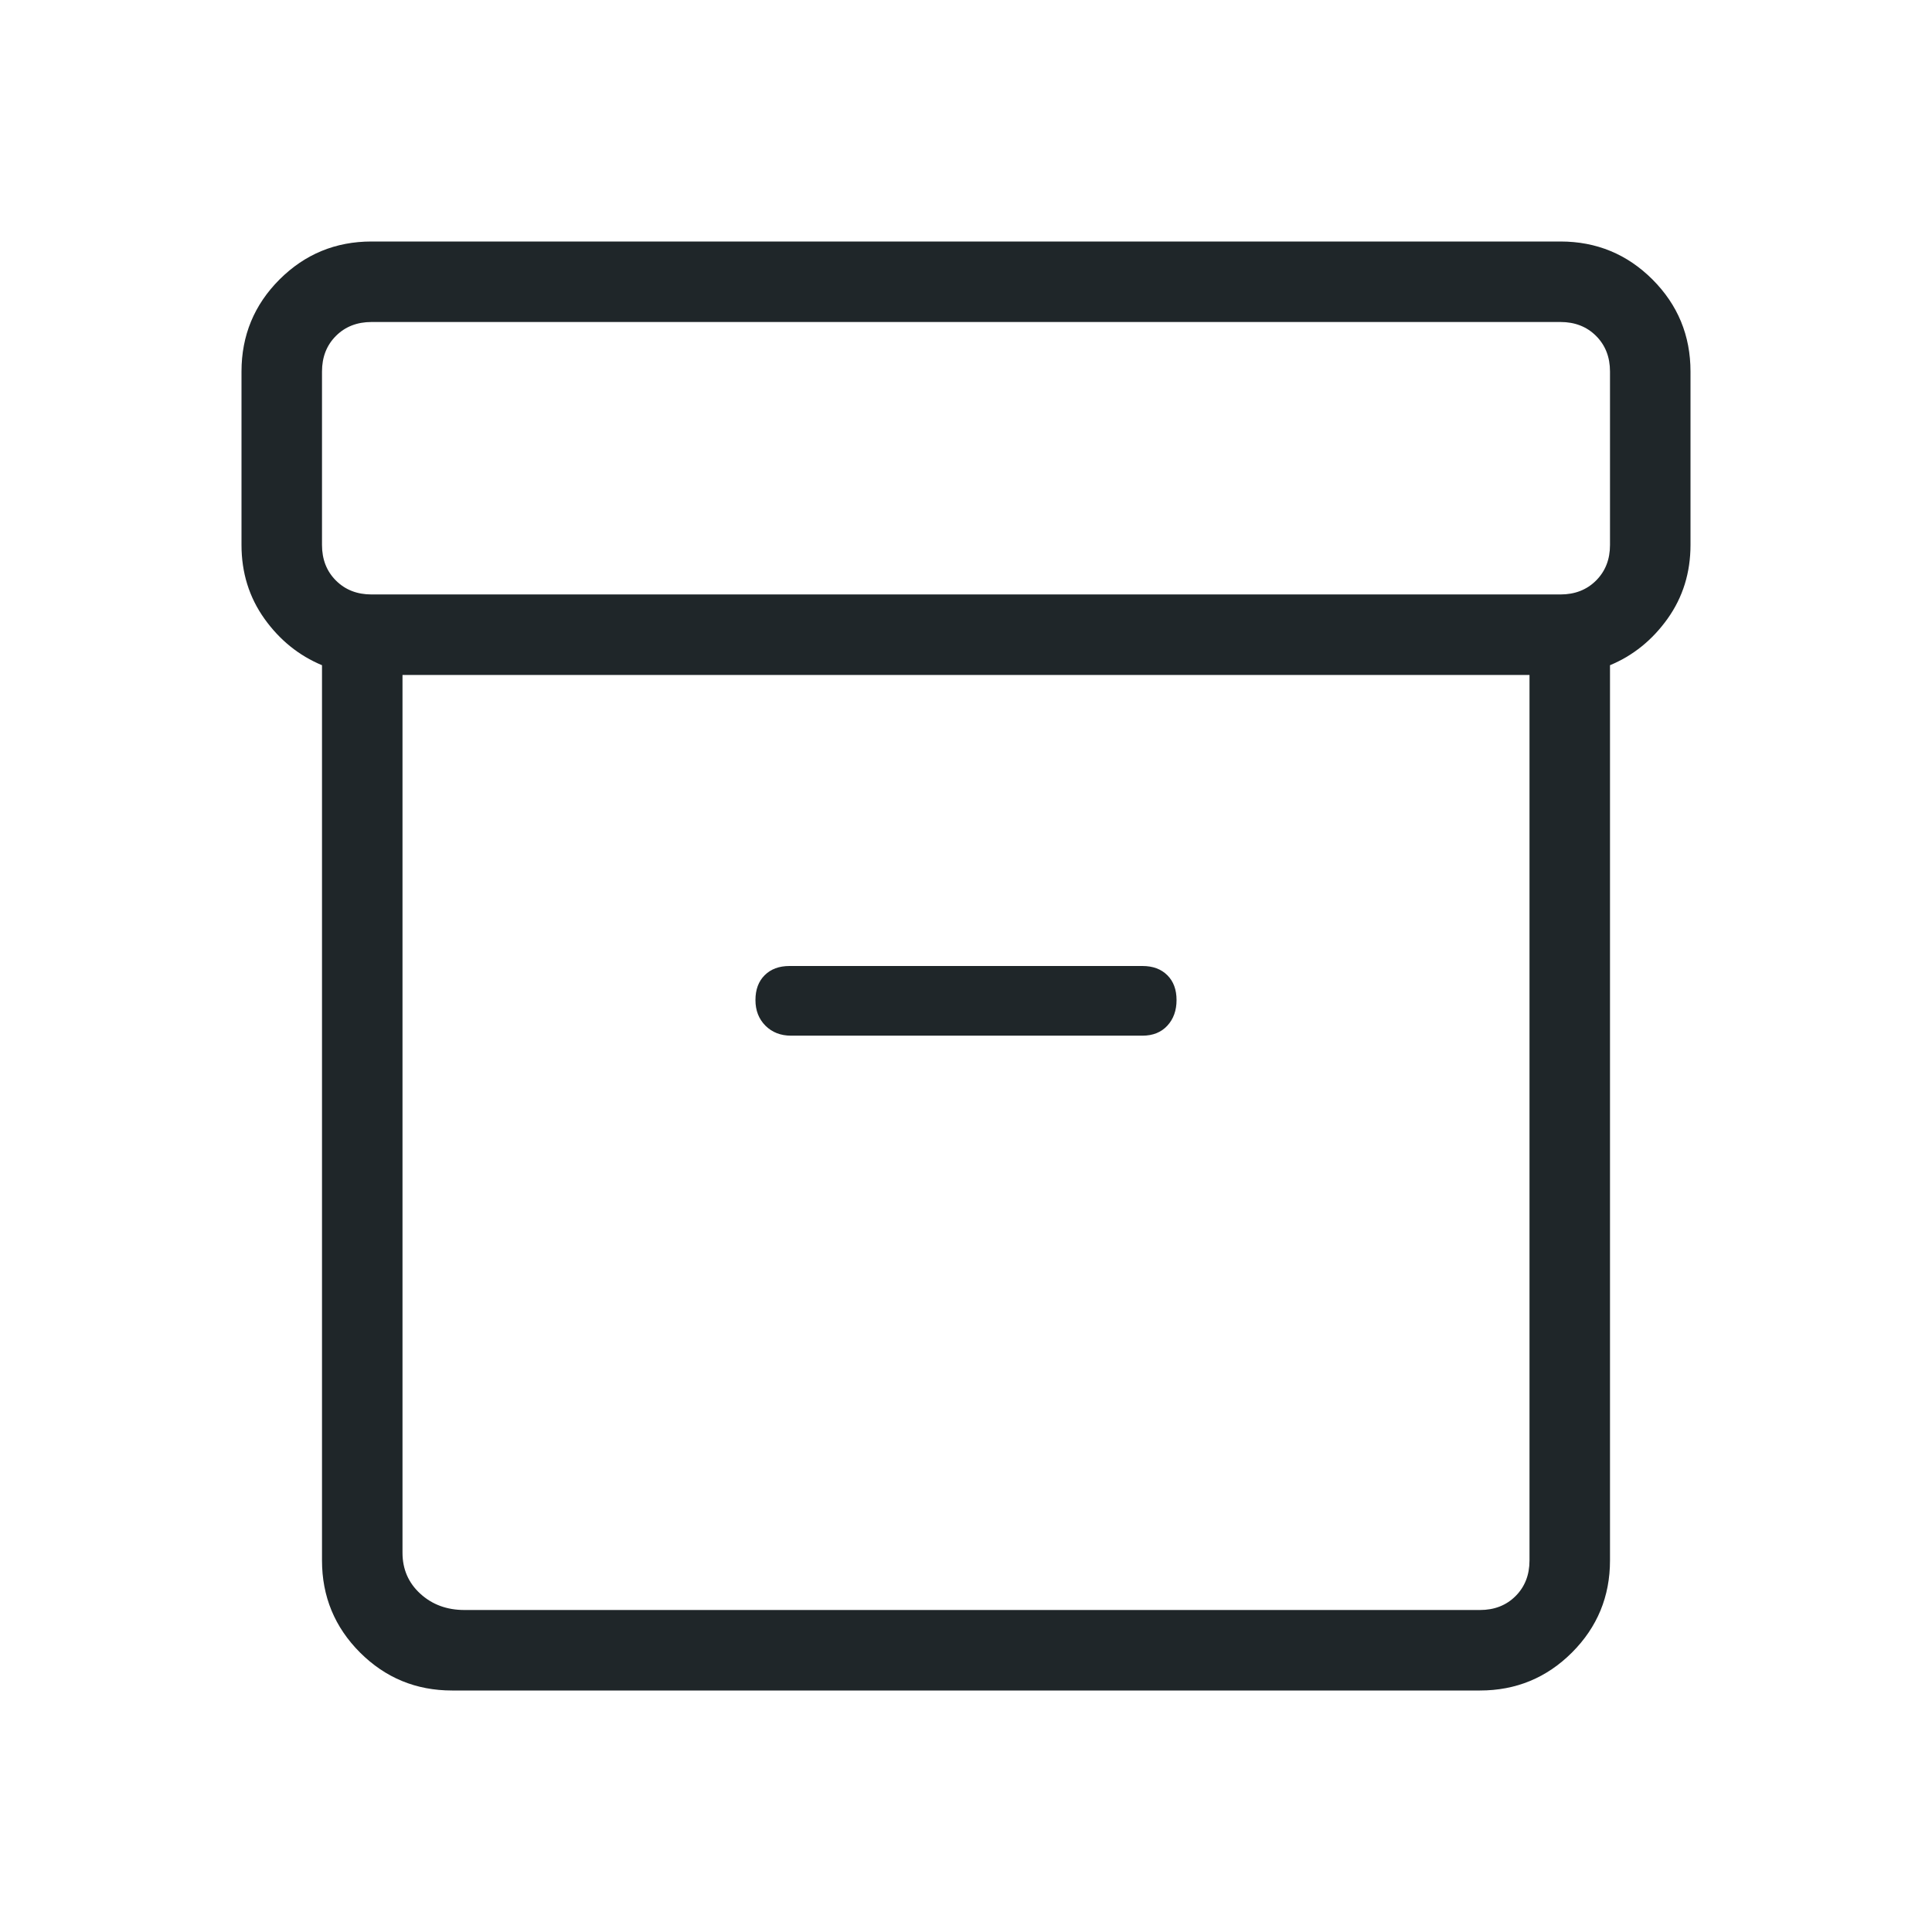 <?xml version="1.0" encoding="UTF-8"?> <svg xmlns="http://www.w3.org/2000/svg" width="48" height="48" viewBox="0 0 48 48" fill="none"><path d="M11.231 42C10.336 42 9.574 41.685 8.944 41.056C8.315 40.426 8 39.664 8 38.769V16.527C7.426 16.288 6.949 15.903 6.569 15.371C6.19 14.839 6 14.228 6 13.539V9.231C6 8.336 6.315 7.574 6.944 6.944C7.574 6.315 8.336 6 9.231 6H38.769C39.664 6 40.426 6.315 41.056 6.944C41.685 7.574 42 8.336 42 9.231V13.539C42 14.228 41.81 14.839 41.431 15.371C41.051 15.903 40.574 16.288 40 16.527V38.769C40 39.664 39.685 40.426 39.056 41.056C38.426 41.685 37.664 42 36.769 42H11.231ZM10 16.769V38.577C10 38.987 10.148 39.327 10.443 39.596C10.737 39.865 11.102 40 11.539 40H36.769C37.128 40 37.423 39.885 37.654 39.654C37.885 39.423 38 39.128 38 38.769V16.769H10ZM9.231 14.769H38.769C39.128 14.769 39.423 14.654 39.654 14.423C39.885 14.192 40 13.898 40 13.539V9.231C40 8.872 39.885 8.577 39.654 8.346C39.423 8.115 39.128 8 38.769 8H9.231C8.872 8 8.577 8.115 8.346 8.346C8.115 8.577 8 8.872 8 9.231V13.539C8 13.898 8.115 14.192 8.346 14.423C8.577 14.654 8.872 14.769 9.231 14.769ZM19.654 25.731H28.384C28.643 25.731 28.849 25.648 29.002 25.483C29.155 25.317 29.231 25.105 29.231 24.846C29.231 24.587 29.155 24.381 29.002 24.229C28.849 24.076 28.643 24 28.384 24H19.616C19.357 24 19.151 24.076 18.998 24.229C18.845 24.381 18.769 24.587 18.769 24.846C18.769 25.105 18.852 25.317 19.017 25.483C19.183 25.648 19.395 25.731 19.654 25.731Z" fill="#1F2629"></path></svg> 